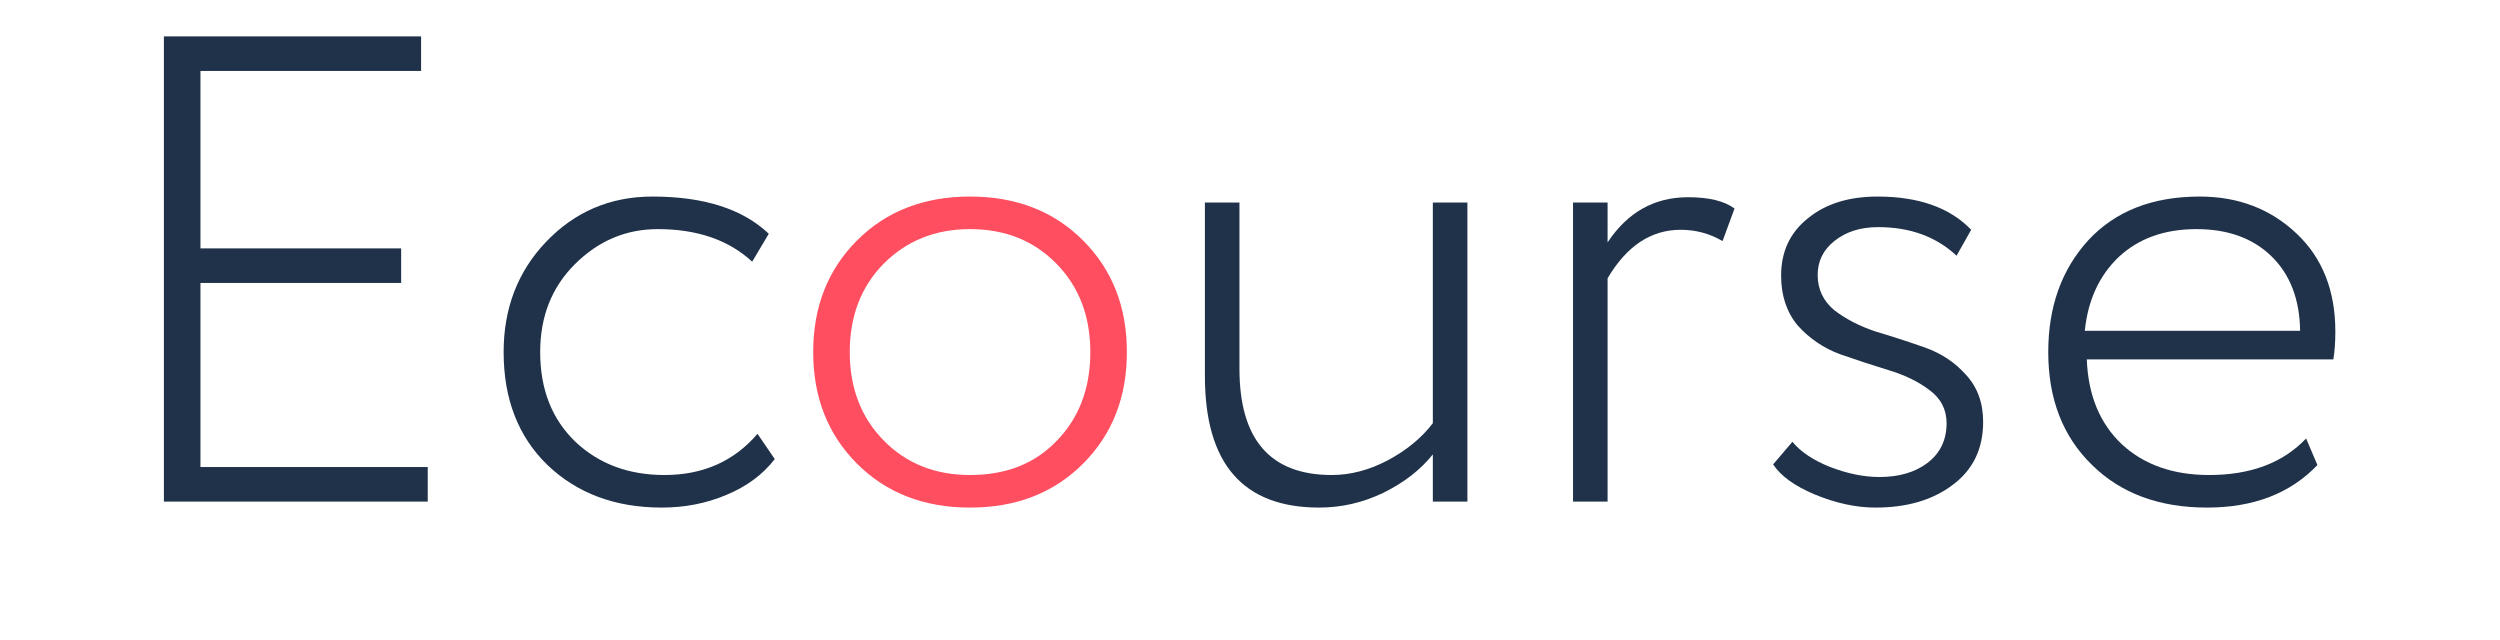 <?xml version="1.0" encoding="UTF-8"?> <svg xmlns="http://www.w3.org/2000/svg" width="2093" height="536" viewBox="0 0 2093 536" fill="none"><path d="M1930.67 367.079L1940.13 389.335C1917.5 413.074 1886.72 424.943 1847.77 424.943C1807.71 424.943 1775.63 413.074 1751.52 389.335C1727.04 365.596 1714.79 334.067 1714.79 294.749C1714.79 256.915 1725.92 225.758 1748.18 201.277C1770.8 176.796 1801.96 164.556 1841.65 164.556C1873.92 164.556 1901 174.941 1922.88 195.713C1944.4 216.114 1955.15 243.377 1955.15 277.502C1955.15 286.404 1954.6 294.193 1953.48 300.87H1747.07C1748.18 330.914 1758.01 354.653 1776.55 372.087C1795.1 389.149 1819.39 397.68 1849.44 397.68C1884.31 397.68 1911.38 387.48 1930.67 367.079ZM1838.87 191.818C1812.16 191.818 1790.46 199.608 1773.77 215.187C1757.45 230.765 1747.99 251.352 1745.4 276.945H1925.66C1925.29 250.61 1917.32 229.838 1901.74 214.63C1886.16 199.422 1865.2 191.818 1838.87 191.818Z" fill="#1F3249"></path><path d="M1629.68 354.283C1629.68 342.784 1624.86 333.511 1615.22 326.463C1605.95 319.416 1594.45 313.852 1580.72 309.772C1567.37 305.692 1553.83 301.241 1540.11 296.419C1526.38 291.226 1514.7 283.251 1505.05 272.494C1495.78 261.366 1491.15 247.457 1491.15 230.765C1491.15 210.736 1498.56 194.786 1513.4 182.916C1528.24 170.676 1547.71 164.556 1571.82 164.556C1606.32 164.556 1632.47 173.829 1650.27 192.375L1638.03 214.074C1620.97 198.124 1599.08 190.149 1572.38 190.149C1557.54 190.149 1545.3 194.044 1535.66 201.833C1526.38 209.252 1521.75 218.71 1521.75 230.209C1521.75 242.078 1526.38 251.908 1535.66 259.697C1545.3 267.116 1556.8 273.05 1570.15 277.502C1583.88 281.582 1597.6 286.033 1611.32 290.855C1625.05 295.677 1636.55 303.281 1645.82 313.666C1655.46 324.052 1660.29 337.22 1660.29 353.17C1660.29 375.796 1651.75 393.415 1634.69 406.026C1618 418.638 1596.49 424.943 1570.15 424.943C1553.83 424.943 1536.77 421.234 1518.96 413.816C1502.27 406.768 1490.77 398.422 1484.47 388.778L1500.6 369.861C1507.65 378.392 1518.22 385.44 1532.32 391.004C1546.78 396.568 1560.51 399.35 1573.49 399.35C1589.81 399.35 1603.16 395.455 1613.55 387.666C1624.31 379.505 1629.68 368.378 1629.68 354.283Z" fill="#1F3249"></path><path d="M1345.87 419.936H1316.94V169.563H1345.87V202.946C1362.56 177.724 1385.01 165.112 1413.2 165.112C1430.63 165.112 1443.61 168.265 1452.14 174.571L1442.13 201.834C1431.37 195.528 1419.69 192.375 1407.08 192.375C1382.22 192.375 1361.82 205.914 1345.87 232.991V419.936Z" fill="#1F3249"></path><path d="M1199.57 169.562H1228.51V419.935H1199.57V380.432C1189.19 393.414 1175.28 404.171 1157.85 412.702C1140.78 420.862 1122.98 424.943 1104.43 424.943C1040.63 424.943 1008.74 388.221 1008.74 314.779V169.562H1037.67V308.658C1037.67 368.006 1063.45 397.68 1115 397.68C1130.58 397.68 1146.16 393.6 1161.74 385.439C1177.69 376.908 1190.3 366.522 1199.57 354.282V169.562Z" fill="#1F3249"></path><path d="M812.119 424.943C773.543 424.943 742.015 412.703 717.534 388.222C693.053 363.741 680.812 332.584 680.812 294.749C680.812 256.915 693.053 225.758 717.534 201.277C742.015 176.796 773.543 164.556 812.119 164.556C850.695 164.556 882.223 176.796 906.704 201.277C931.185 225.758 943.426 256.915 943.426 294.749C943.426 332.584 931.185 363.741 906.704 388.222C882.223 412.703 850.695 424.943 812.119 424.943ZM812.119 397.68C842.164 397.68 866.274 388.222 884.449 369.305C903.366 350.017 912.824 325.165 912.824 294.749C912.824 264.705 903.366 240.038 884.449 220.75C865.532 201.462 841.422 191.818 812.119 191.818C783.187 191.818 759.077 201.462 739.789 220.75C720.872 240.038 711.414 264.705 711.414 294.749C711.414 324.794 720.872 349.46 739.789 368.748C758.706 388.036 782.816 397.68 812.119 397.68Z" fill="#FE4E60"></path><path d="M634.175 363.185L648.641 384.327C638.626 397.31 625.088 407.324 608.025 414.372C591.334 421.419 573.344 424.943 554.056 424.943C515.109 424.943 483.21 413.074 458.358 389.335C433.877 365.596 421.637 334.067 421.637 294.749C421.637 258.028 433.506 227.242 457.245 202.39C481.355 177.167 511.029 164.556 546.267 164.556C589.294 164.556 621.749 174.941 643.634 195.713L629.724 219.081C610.065 200.906 583.73 191.818 550.718 191.818C524.011 191.818 500.829 201.648 481.17 221.307C461.882 240.595 452.238 265.076 452.238 294.749C452.238 325.907 462.067 350.944 481.726 369.861C501.385 388.407 526.237 397.68 556.282 397.68C588.552 397.68 614.516 386.182 634.175 363.185Z" fill="#1F3249"></path><path d="M358.101 419.935H137.217V30.467H352.537V59.399H167.818V207.953H335.846V236.885H167.818V391.003H358.101V419.935Z" fill="#1F3249"></path></svg> 